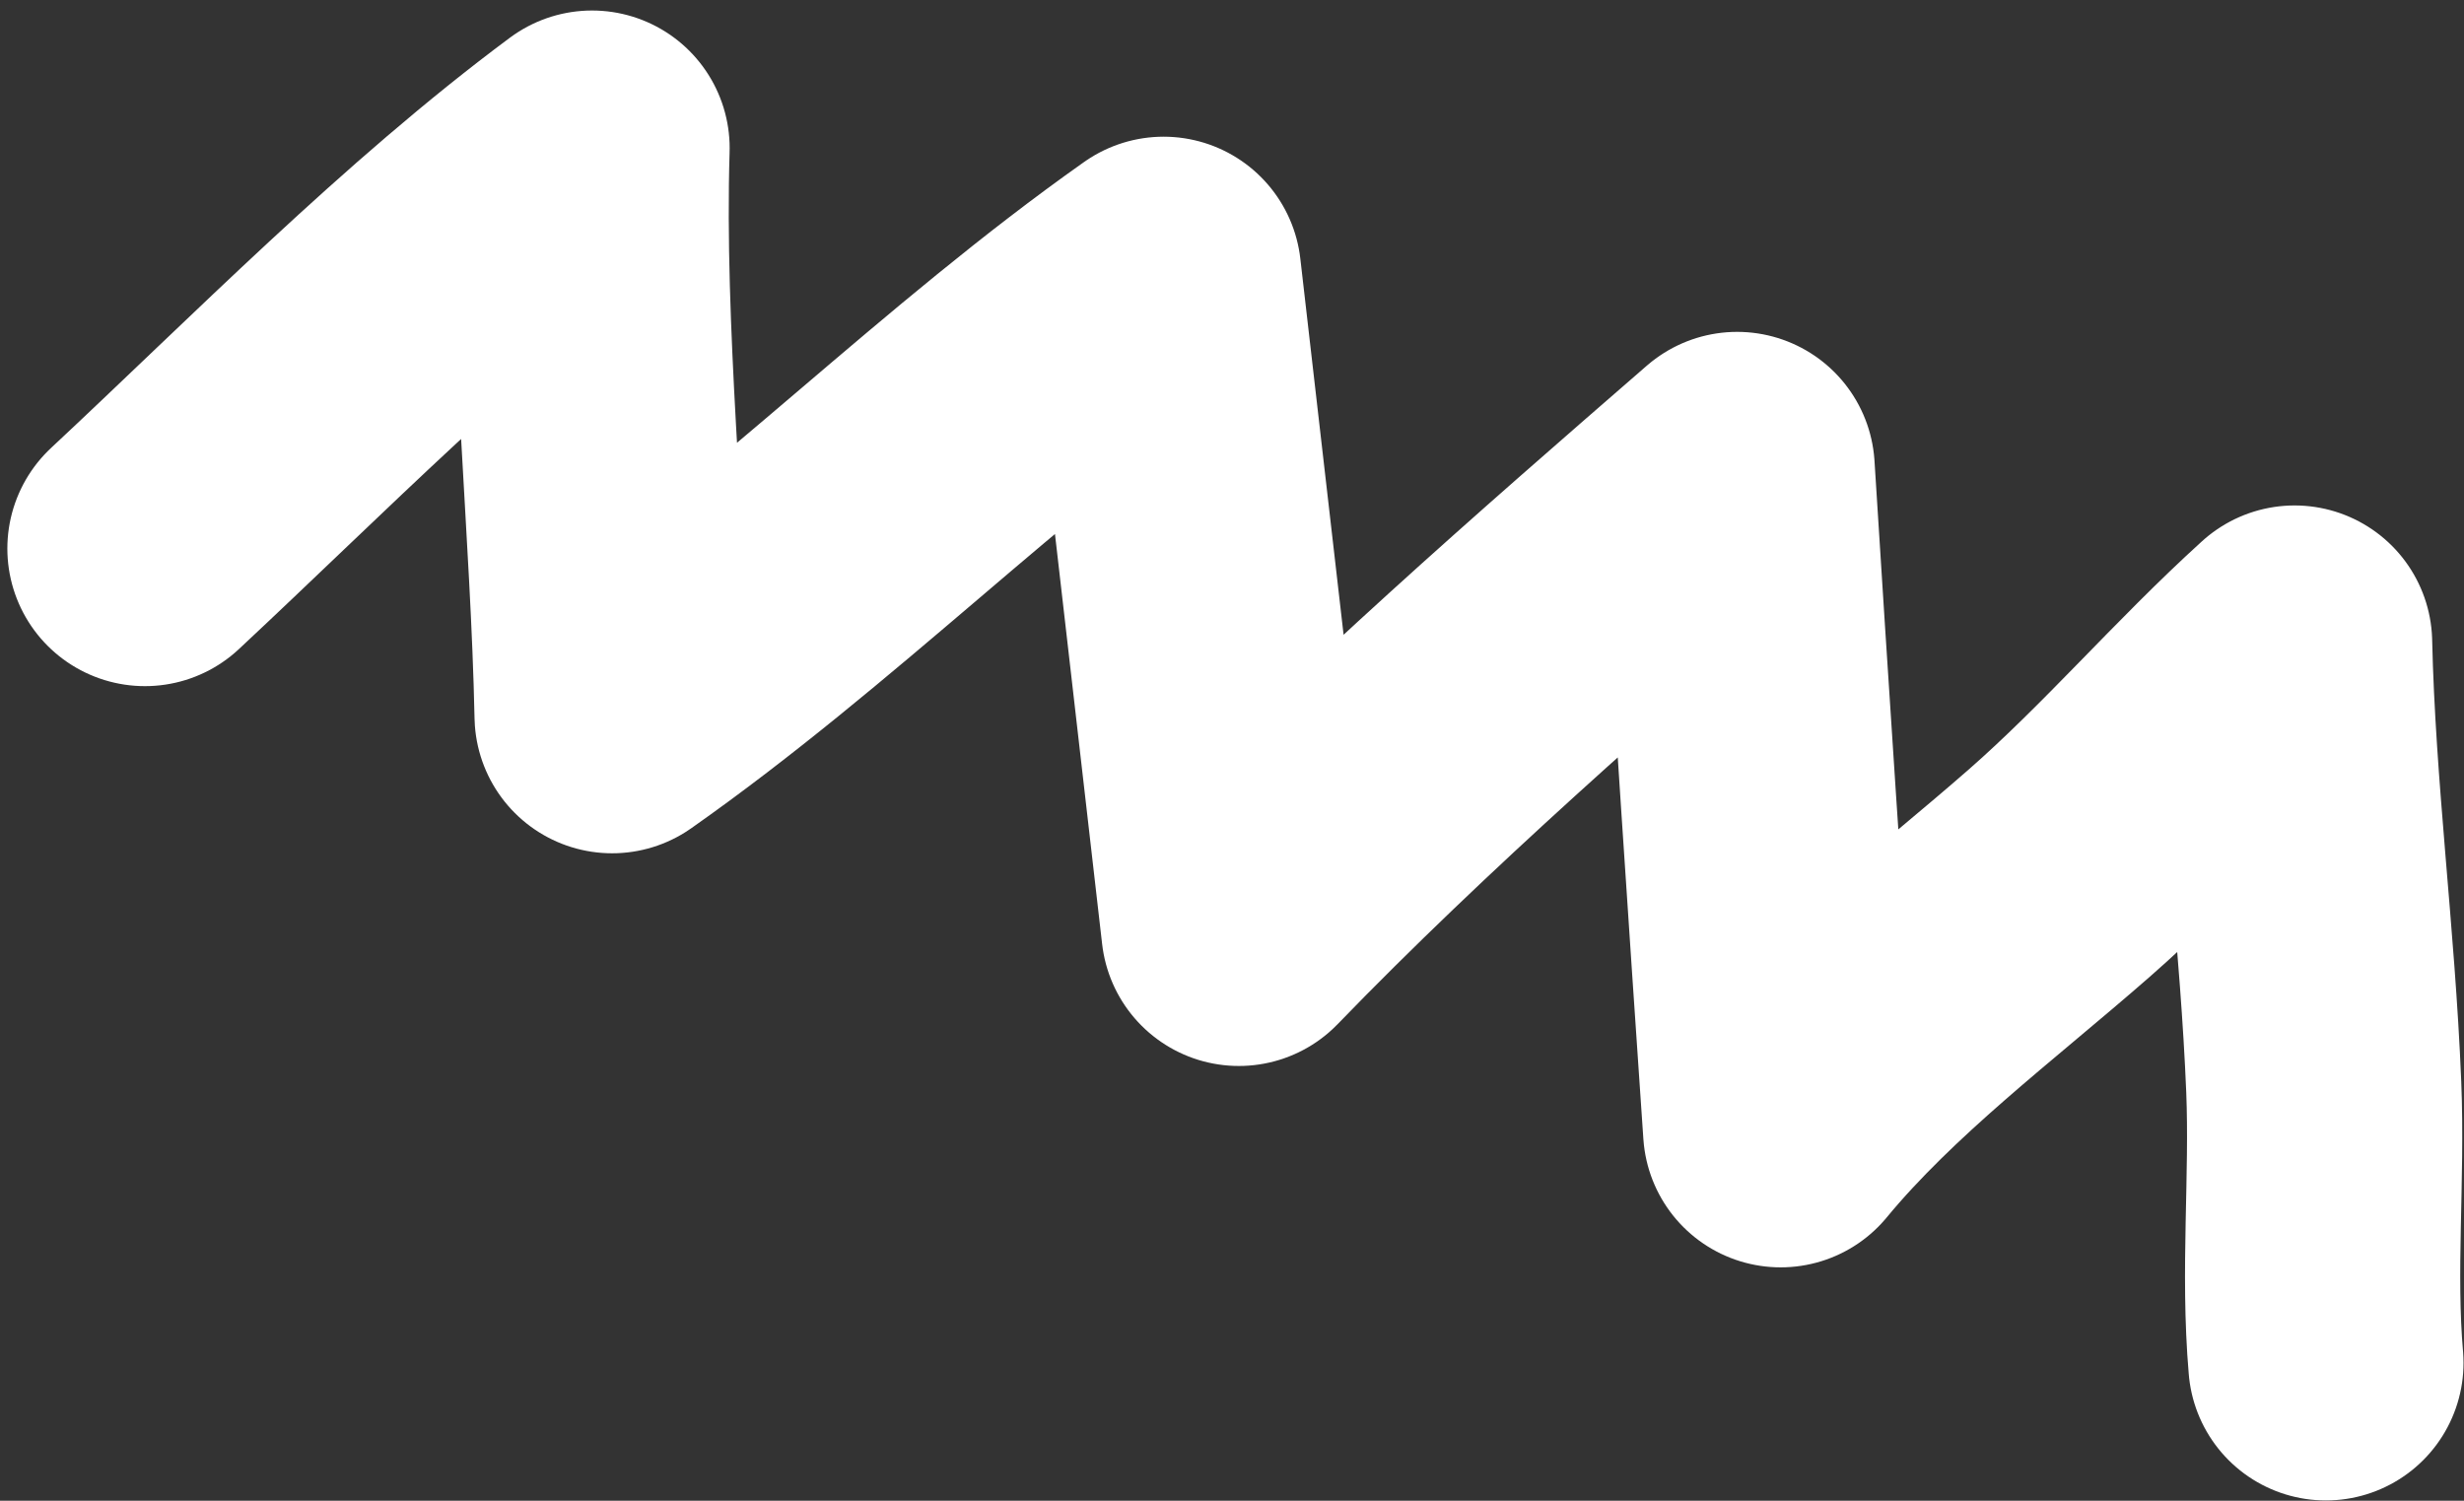 <?xml version="1.0" encoding="UTF-8"?> <svg xmlns="http://www.w3.org/2000/svg" width="220" height="134" viewBox="0 0 220 134" fill="none"><rect x="0" y="0" width="220" height="134" fill="#333333" stroke="none"/> <path d="M207.67 121.688C206.963 113.56 207.807 105.205 207.477 97.048C206.943 83.826 205.172 70.648 204.874 57.418C197.624 63.997 191.209 71.532 183.841 77.98C175.521 85.261 166.043 92.334 158.988 100.875C157.642 81.231 156.334 61.574 155.103 41.919C140.077 54.966 124.404 68.635 110.611 82.894L103.894 24.492C86.799 36.559 71.866 51.799 54.654 63.903C54.305 47.152 52.364 29.861 52.861 13.225C38.882 23.609 25.654 37.117 12.943 48.979" stroke="white" stroke-width="24.573" stroke-miterlimit="1.5" stroke-linecap="round" stroke-linejoin="round"></path> </svg> 